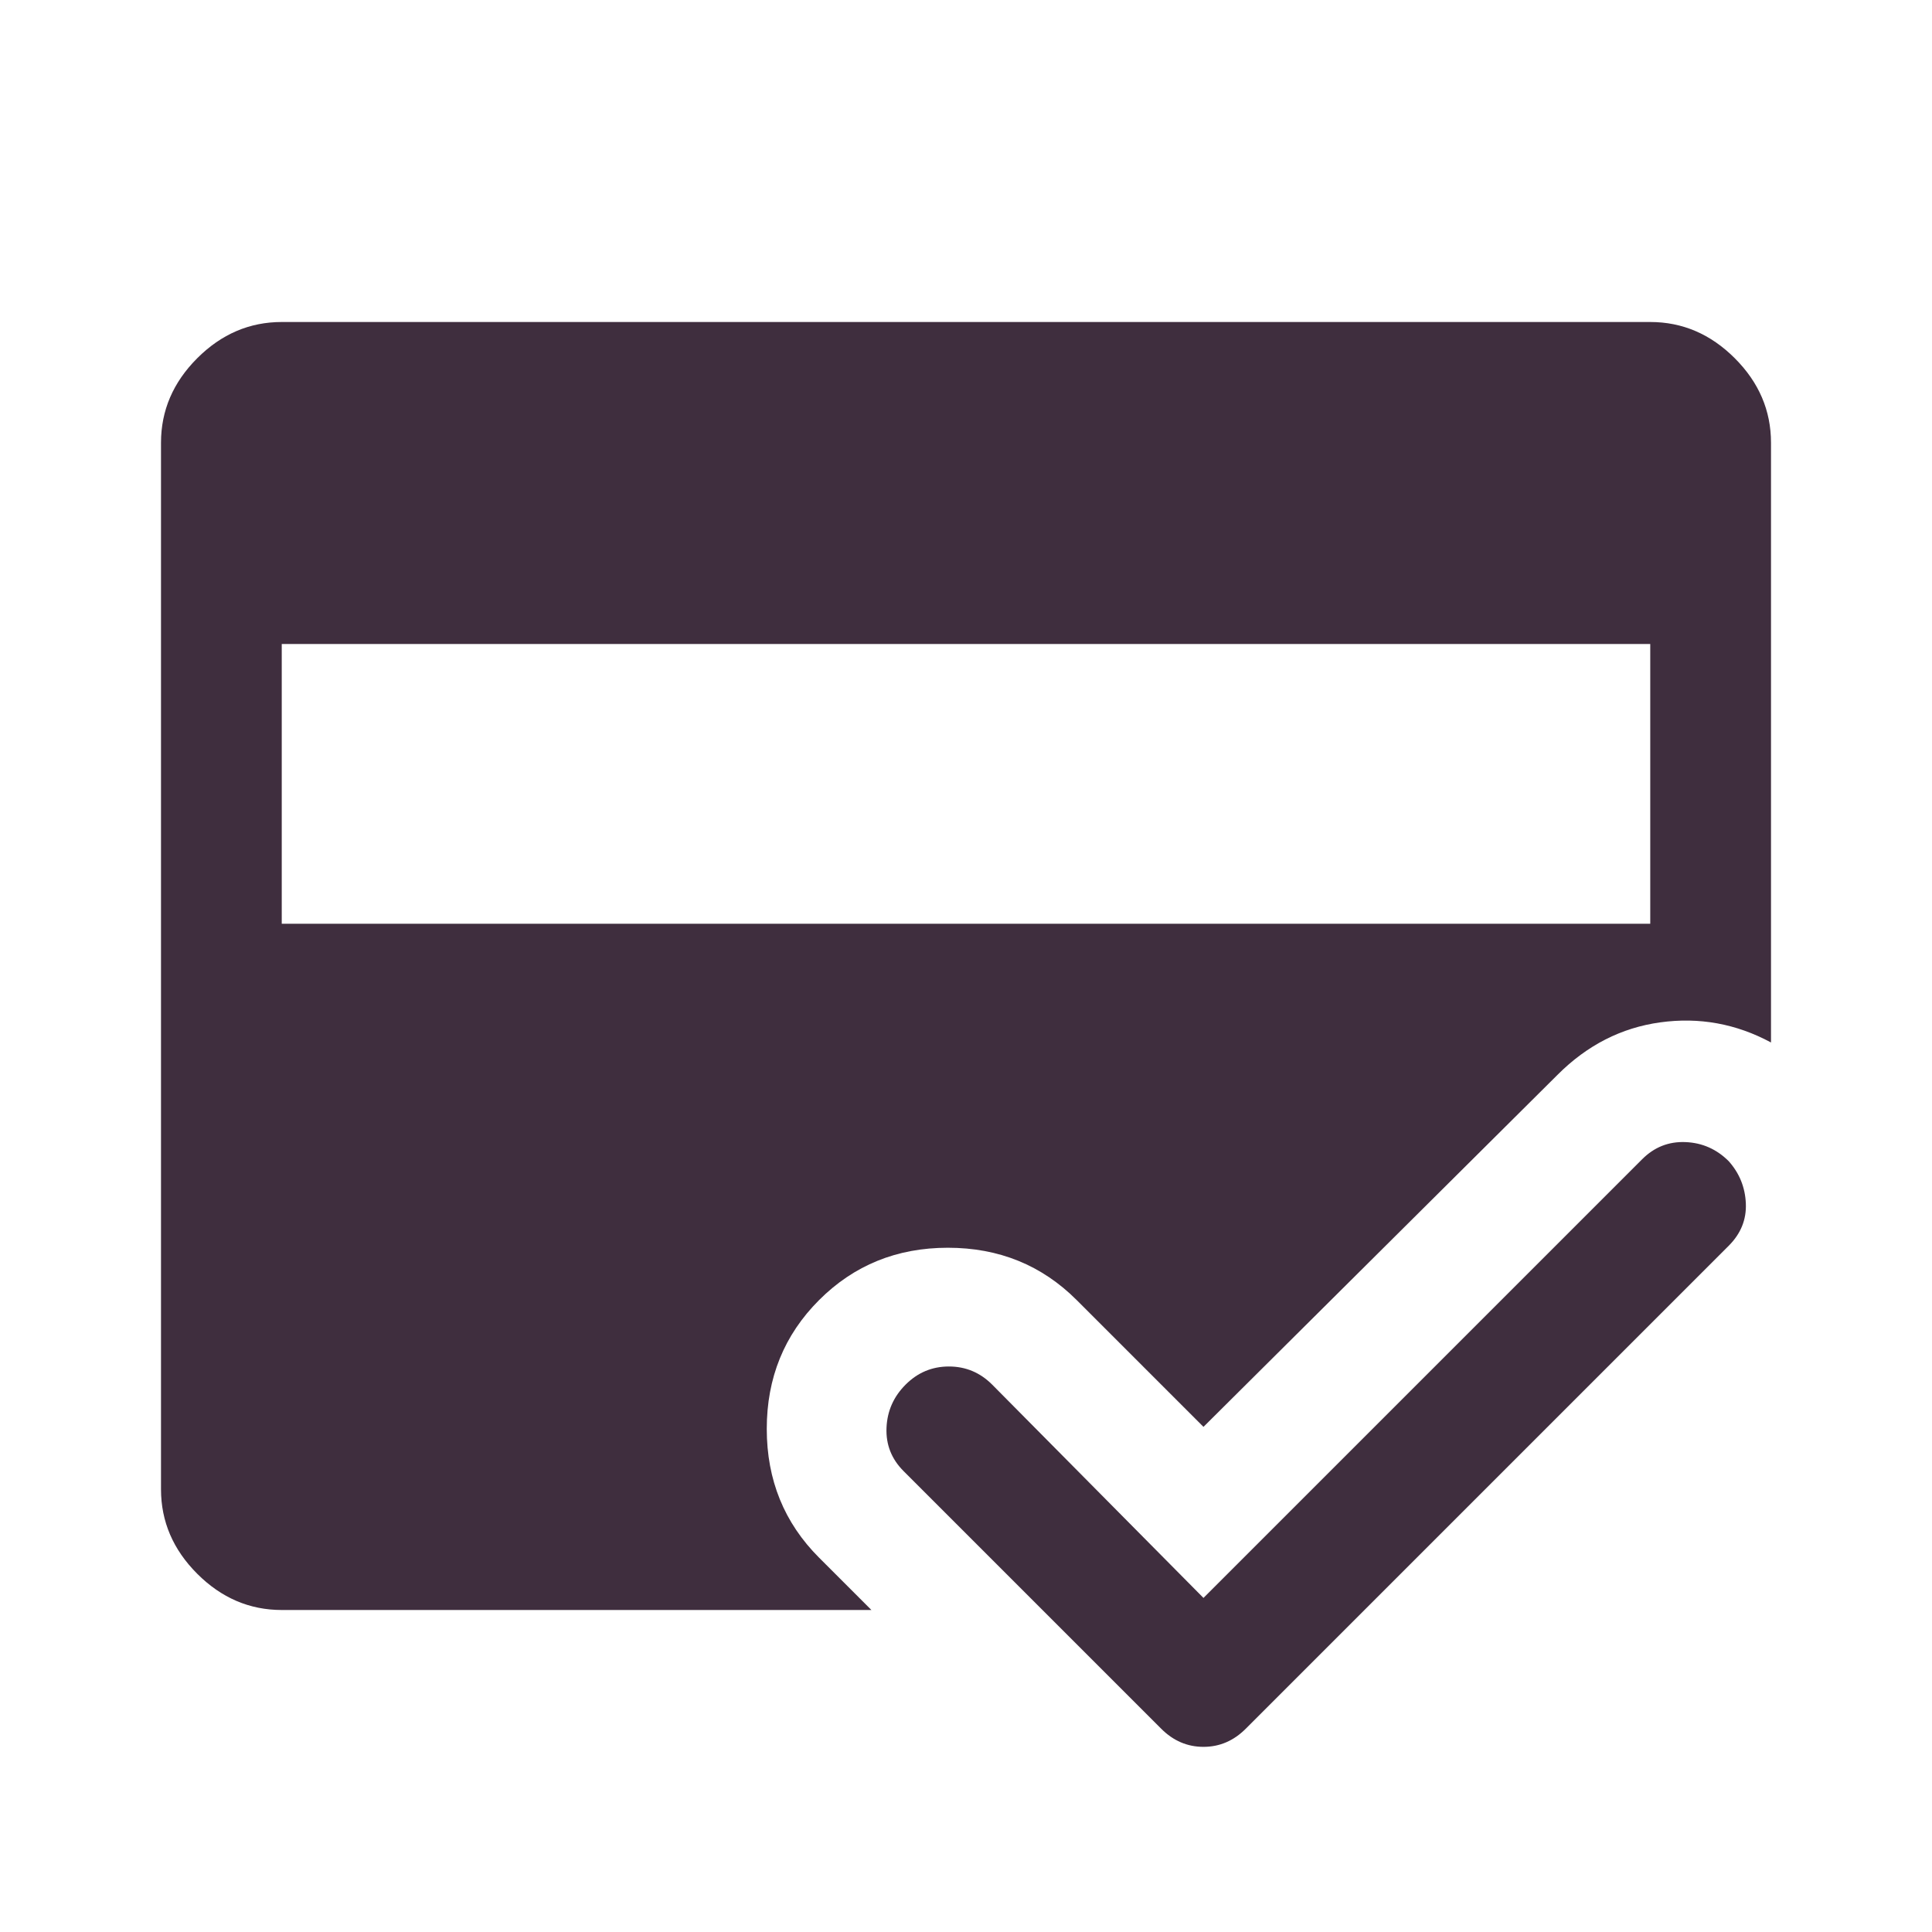 <svg width="48" height="48" viewBox="0 0 48 48" fill="none" xmlns="http://www.w3.org/2000/svg">
<path d="M7 40C6.2 40 5.5 39.7 4.9 39.1C4.3 38.5 4 37.8 4 37V11C4 10.2 4.3 9.5 4.9 8.9C5.5 8.3 6.2 8 7 8H41C41.8 8 42.5 8.3 43.1 8.9C43.7 9.5 44 10.2 44 11V25.9C43.133 25.433 42.217 25.267 41.25 25.4C40.283 25.533 39.433 25.967 38.7 26.7L29.9 35.45L26.75 32.3C25.883 31.433 24.817 31 23.55 31C22.283 31 21.217 31.433 20.35 32.3C19.483 33.167 19.05 34.233 19.05 35.5C19.05 36.767 19.483 37.833 20.35 38.7L21.65 40H7ZM7 16V22.95H41V16H7ZM29.9 39.7L40.8 28.8C41.1 28.5 41.458 28.358 41.875 28.375C42.292 28.392 42.65 28.55 42.95 28.85C43.217 29.15 43.358 29.5 43.375 29.9C43.392 30.3 43.25 30.65 42.95 30.95L30.95 42.95C30.65 43.25 30.3 43.4 29.9 43.4C29.5 43.4 29.15 43.25 28.85 42.95L22.45 36.55C22.15 36.25 22.008 35.892 22.025 35.475C22.042 35.058 22.2 34.7 22.5 34.4C22.8 34.1 23.158 33.95 23.575 33.95C23.992 33.95 24.35 34.1 24.65 34.4L29.9 39.7Z" fill="#3F2E3E"/>
</svg>
